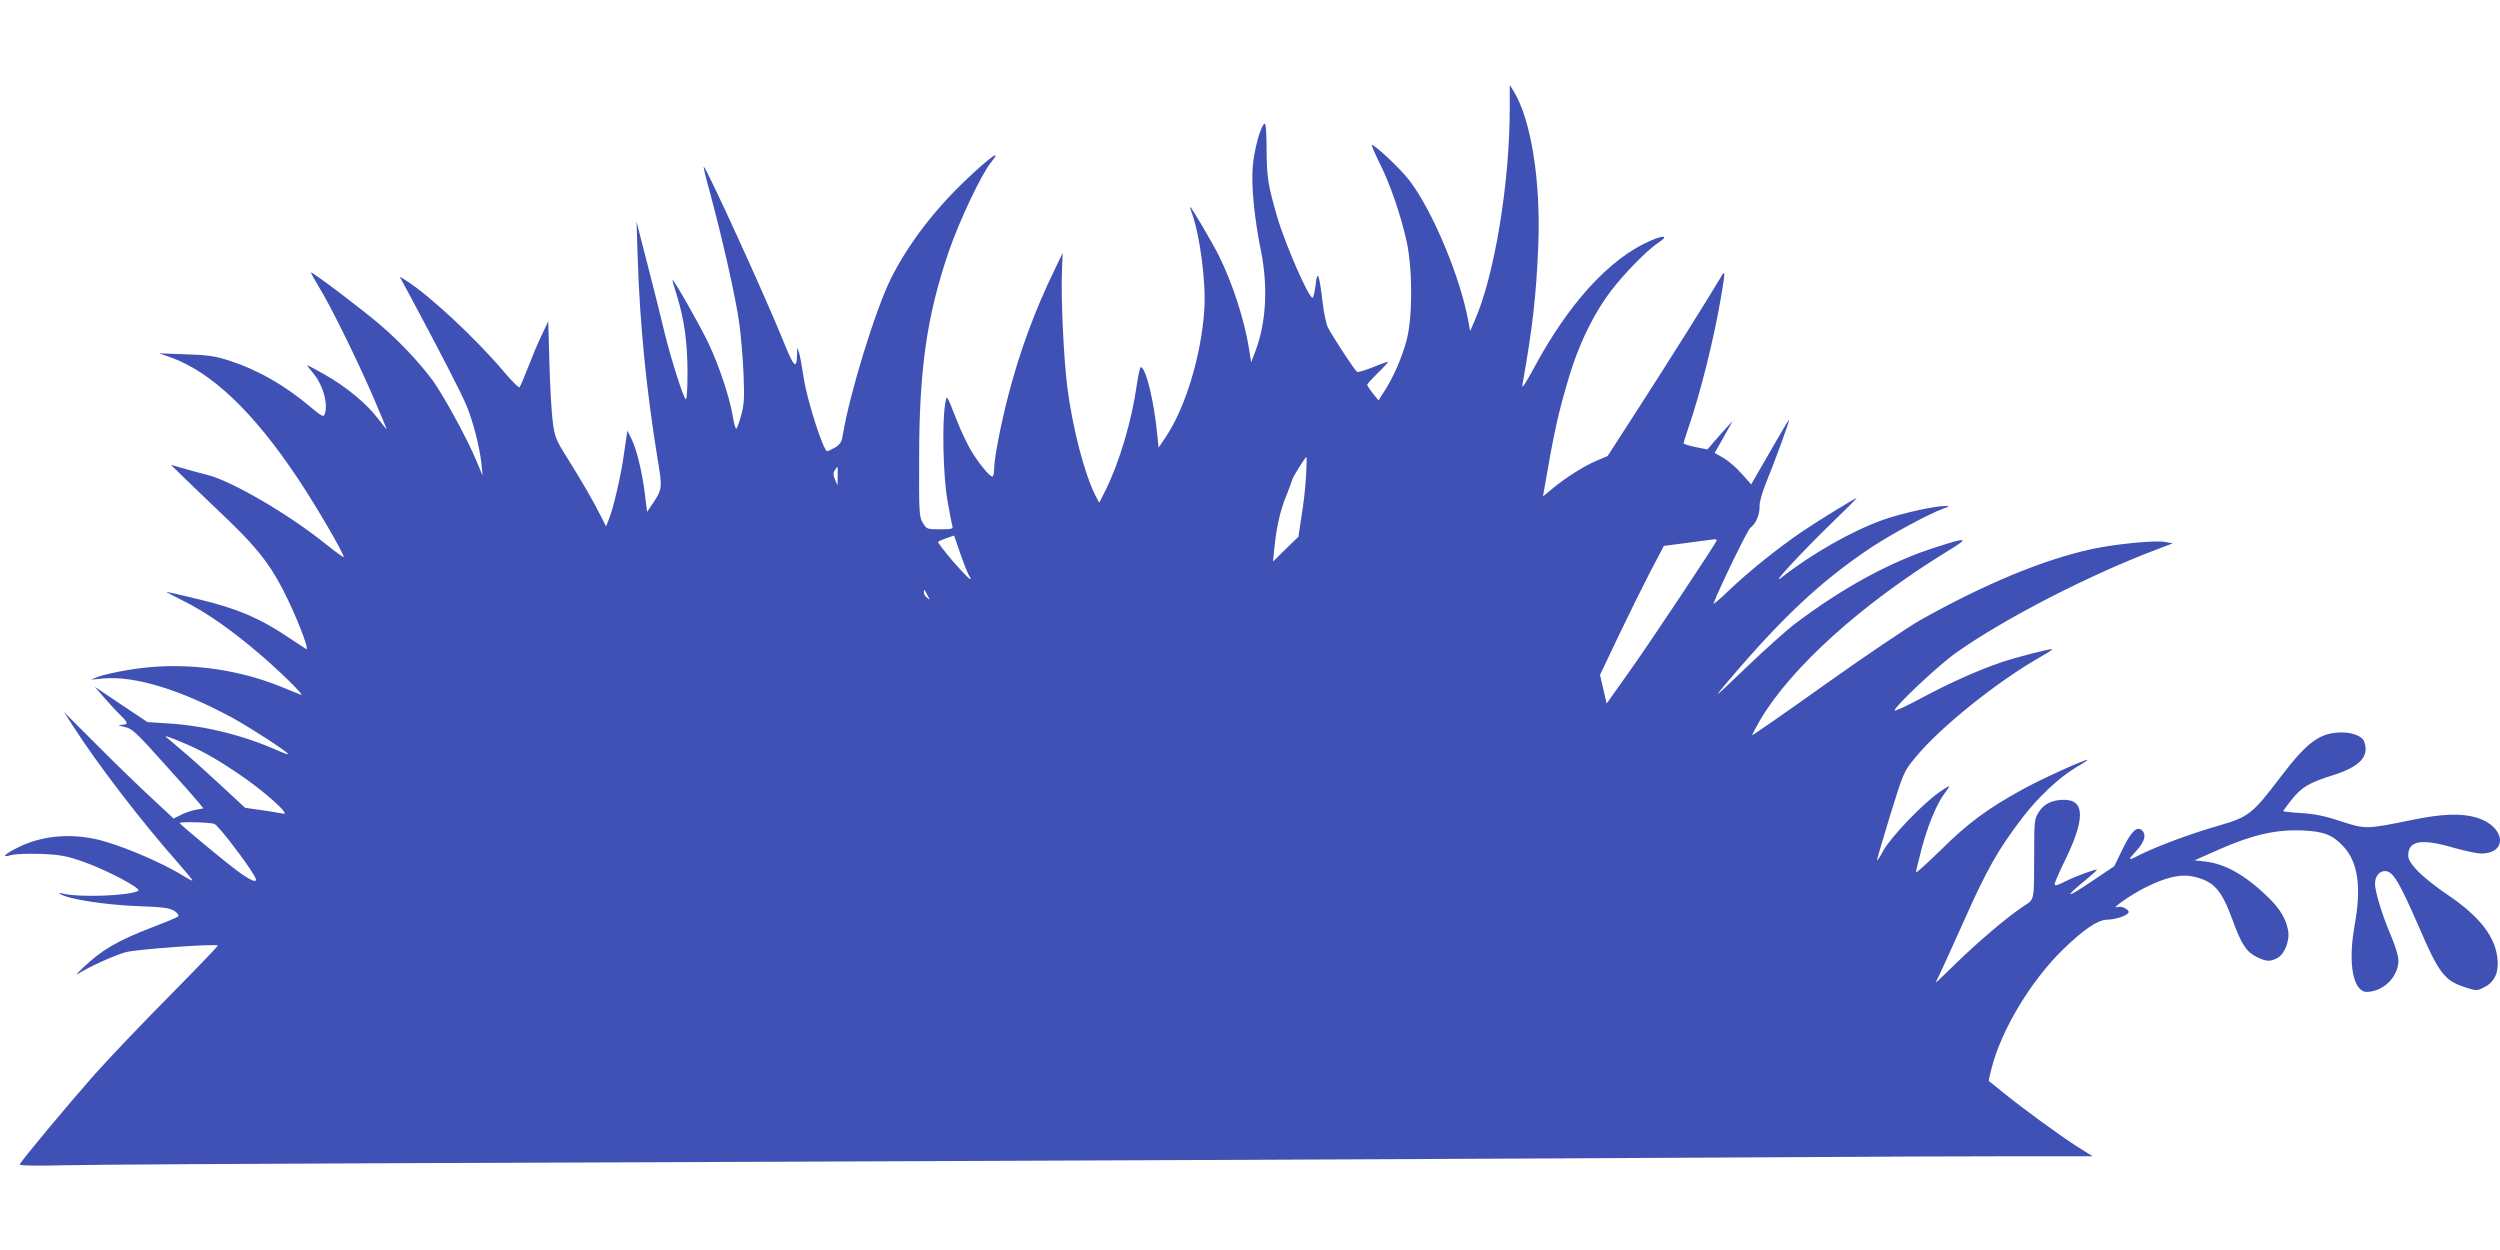 <?xml version="1.0" standalone="no"?>
<!DOCTYPE svg PUBLIC "-//W3C//DTD SVG 20010904//EN"
 "http://www.w3.org/TR/2001/REC-SVG-20010904/DTD/svg10.dtd">
<svg version="1.0" xmlns="http://www.w3.org/2000/svg"
 width="1280pt" height="640pt" viewBox="0 0 1280 640"
 preserveAspectRatio="xMidYMid meet">
<g transform="translate(0,640) scale(0.1,-0.1)"
fill="#3f51b5" stroke="none">
<path d="M7730 5850 c0 -391 -79 -865 -181 -1095 l-22 -50 -9 50 c-41 226
-183 565 -301 720 -47 62 -185 191 -194 182 -1 -2 17 -44 41 -93 54 -107 108
-265 138 -400 31 -143 31 -394 -1 -509 -24 -88 -66 -185 -113 -258 l-30 -47
-29 36 c-16 20 -29 40 -29 44 0 4 25 31 55 61 30 29 53 54 51 56 -1 2 -36 -10
-76 -27 -40 -16 -77 -27 -82 -24 -12 8 -128 185 -150 229 -8 17 -21 77 -27
134 -17 140 -26 162 -35 83 -4 -34 -11 -64 -15 -66 -17 -11 -144 280 -184 421
-45 157 -51 196 -52 335 0 87 -4 137 -10 135 -19 -6 -55 -136 -61 -221 -8 -99
8 -262 42 -430 37 -184 27 -367 -28 -513 l-22 -58 -12 75 c-23 142 -83 329
-152 468 -32 65 -142 252 -148 252 -2 0 1 -12 7 -27 42 -111 75 -362 65 -500
-16 -236 -97 -502 -199 -653 l-35 -52 -7 68 c-16 170 -59 344 -84 344 -4 0
-13 -39 -20 -87 -27 -191 -90 -402 -163 -548 l-30 -59 -18 34 c-57 111 -118
346 -145 555 -19 147 -33 455 -28 590 l4 100 -41 -85 c-101 -208 -178 -417
-235 -635 -41 -157 -75 -332 -75 -386 0 -21 -4 -39 -9 -39 -16 0 -80 81 -116
145 -18 33 -48 96 -65 140 -57 144 -52 136 -61 85 -16 -95 -10 -363 11 -487
11 -65 23 -126 26 -135 5 -16 -2 -18 -63 -18 -67 0 -69 1 -88 33 -19 30 -20
51 -19 332 0 454 40 730 151 1055 53 156 169 401 218 460 59 72 -6 26 -125
-87 -166 -157 -299 -332 -387 -506 -80 -160 -213 -591 -248 -805 -5 -34 -14
-48 -39 -63 -17 -10 -36 -19 -41 -19 -19 0 -103 261 -119 370 -9 58 -20 119
-25 135 -9 30 -9 30 -10 -10 -2 -80 -16 -67 -70 68 -96 237 -400 902 -408 893
-2 -2 12 -61 32 -132 65 -240 134 -548 150 -669 9 -66 19 -184 22 -262 5 -119
3 -154 -12 -208 -9 -36 -21 -67 -25 -70 -4 -2 -13 28 -19 68 -15 91 -69 254
-122 366 -39 84 -180 333 -186 328 -1 -2 9 -37 22 -78 38 -122 55 -241 55
-398 0 -87 -4 -141 -9 -135 -15 15 -77 212 -107 335 -15 63 -53 218 -86 344
l-59 230 6 -185 c11 -339 44 -673 100 -1018 28 -168 28 -165 -33 -255 l-19
-28 -12 98 c-14 112 -43 228 -70 281 l-19 37 -5 -35 c-3 -19 -11 -71 -17 -115
-14 -93 -52 -256 -73 -305 l-14 -35 -28 55 c-37 74 -95 174 -171 296 -58 92
-64 107 -74 185 -6 46 -14 181 -17 299 l-6 215 -33 -70 c-19 -38 -50 -113 -70
-165 -20 -52 -40 -98 -44 -103 -3 -4 -38 30 -76 75 -142 169 -383 395 -507
473 l-31 19 51 -94 c158 -295 268 -508 293 -570 33 -81 66 -210 75 -295 l6
-60 -35 83 c-44 106 -167 330 -219 402 -69 93 -167 198 -266 283 -90 78 -353
277 -359 272 -1 -1 16 -33 39 -71 64 -104 189 -359 274 -553 41 -96 75 -176
75 -179 0 -2 -20 23 -45 55 -56 75 -166 166 -274 226 -46 26 -85 47 -88 47 -2
0 11 -18 30 -40 51 -60 79 -161 59 -212 -6 -15 -17 -8 -72 38 -131 111 -271
191 -420 239 -70 22 -109 28 -220 31 l-135 5 60 -21 c208 -75 424 -280 650
-620 92 -137 235 -383 235 -402 0 -4 -39 24 -88 63 -191 155 -488 328 -612
358 -25 6 -76 20 -115 31 l-70 20 80 -78 c44 -42 143 -138 221 -212 156 -151
223 -241 303 -411 59 -125 106 -253 88 -242 -6 4 -52 34 -100 66 -140 93 -256
142 -443 187 -91 22 -168 40 -172 40 -3 0 39 -23 94 -50 116 -59 237 -144 384
-269 112 -96 235 -218 210 -208 -8 3 -54 22 -101 41 -244 99 -526 130 -781 86
-62 -10 -131 -26 -153 -34 l-40 -16 61 6 c164 15 397 -56 669 -204 87 -48 271
-167 280 -182 3 -5 -23 4 -57 19 -168 75 -371 126 -555 137 l-108 7 -135 90
-135 91 52 -60 c28 -32 65 -72 82 -88 38 -37 39 -46 4 -47 -22 -1 -19 -3 15
-11 38 -8 58 -26 201 -186 88 -97 169 -189 181 -204 l21 -27 -38 -7 c-21 -4
-55 -15 -76 -26 l-38 -19 -116 108 c-64 59 -191 182 -281 273 l-165 165 48
-74 c121 -189 344 -481 534 -696 43 -49 78 -91 76 -93 -2 -2 -21 8 -42 21
-116 73 -342 168 -459 192 -139 29 -279 13 -392 -44 -72 -36 -88 -54 -35 -39
22 6 88 8 153 6 98 -4 130 -10 216 -40 116 -40 302 -138 282 -149 -48 -26
-303 -35 -388 -14 -18 5 -21 4 -10 -3 39 -25 222 -54 385 -61 142 -5 175 -10
198 -25 16 -11 24 -23 19 -28 -5 -5 -62 -29 -128 -54 -182 -70 -263 -117 -359
-209 -28 -26 -39 -40 -25 -31 53 35 188 96 245 111 55 15 459 44 470 34 2 -3
-110 -119 -248 -259 -139 -140 -312 -322 -386 -405 -134 -152 -373 -438 -380
-457 -2 -6 80 -8 240 -4 134 3 946 8 1804 11 2292 8 6050 24 6975 30 443 3
982 5 1199 5 l395 0 -75 47 c-84 53 -268 187 -379 276 -41 34 -76 61 -77 62
-2 1 5 30 14 66 49 194 200 446 364 606 106 103 178 153 226 154 45 1 105 21
111 37 5 15 -36 35 -56 28 -43 -15 63 60 140 99 110 55 184 72 252 56 102 -24
140 -67 197 -222 44 -122 71 -163 122 -188 51 -25 69 -26 107 -6 37 19 65 90
55 142 -11 60 -43 112 -104 171 -116 112 -218 169 -320 181 l-55 6 131 58
c166 73 287 101 423 95 110 -5 155 -23 212 -86 71 -79 89 -206 54 -397 -28
-157 -18 -283 26 -327 16 -16 28 -19 56 -15 79 13 142 84 142 160 0 19 -15 71
-34 116 -47 108 -86 235 -86 276 0 37 21 65 51 65 40 0 70 -48 170 -277 108
-251 134 -284 247 -320 49 -16 54 -16 87 0 53 25 77 70 73 138 -8 119 -88 224
-258 339 -128 87 -200 159 -200 199 0 77 66 89 231 41 57 -16 121 -30 142 -30
141 0 124 140 -23 184 -78 23 -177 20 -335 -13 -229 -47 -234 -47 -360 -6 -80
27 -135 38 -202 42 -51 3 -93 8 -93 10 0 2 18 27 41 56 53 67 92 90 214 128
139 44 188 97 159 174 -10 25 -59 45 -112 45 -113 0 -178 -47 -316 -229 -143
-188 -163 -204 -315 -248 -142 -40 -323 -108 -412 -153 -55 -29 -56 -25 -10
25 43 47 52 83 26 105 -25 21 -55 -9 -99 -101 l-41 -84 -125 -84 c-125 -84
-133 -78 -21 14 33 27 59 51 57 52 -5 5 -111 -34 -164 -61 -37 -19 -52 -23
-52 -13 0 8 23 61 51 118 105 214 105 314 -3 314 -61 0 -104 -21 -130 -64 -22
-34 -23 -47 -23 -211 -1 -253 4 -231 -59 -273 -80 -53 -228 -179 -341 -289
-55 -54 -101 -98 -103 -98 -1 0 6 17 17 37 10 21 65 141 121 266 122 276 182
380 306 542 80 104 184 202 270 254 38 22 66 41 62 41 -19 0 -235 -98 -331
-151 -181 -99 -283 -175 -419 -310 -71 -69 -128 -121 -128 -115 0 6 13 61 29
122 32 120 77 228 116 280 14 18 25 35 25 38 0 3 -24 -11 -52 -31 -85 -59
-249 -231 -285 -298 -18 -33 -33 -55 -33 -50 0 6 31 110 68 232 68 219 69 222
128 294 128 156 422 392 647 519 32 18 56 34 54 36 -4 5 -181 -40 -257 -66
-115 -38 -271 -108 -412 -184 -76 -41 -138 -69 -138 -64 0 21 229 236 318 298
250 176 679 396 1022 526 l85 32 -38 7 c-51 10 -254 -10 -376 -36 -248 -54
-548 -178 -881 -365 -63 -36 -281 -183 -485 -328 -203 -145 -372 -262 -374
-260 -1 1 18 38 43 81 160 268 517 590 951 857 121 74 115 78 -51 25 -234 -74
-479 -208 -724 -393 -41 -31 -154 -132 -250 -224 -171 -164 -173 -165 -95 -73
280 331 485 522 740 691 104 68 289 168 365 196 35 12 35 13 7 13 -48 1 -221
-37 -314 -70 -159 -56 -368 -175 -523 -297 -58 -45 95 121 249 271 78 75 140
137 137 137 -8 0 -190 -112 -275 -169 -123 -83 -280 -209 -380 -305 -46 -45
-82 -74 -78 -66 34 88 175 378 189 388 28 20 48 67 47 109 -1 23 14 74 36 128
39 95 115 302 115 313 0 4 -11 -11 -23 -33 -13 -22 -57 -97 -97 -167 l-74
-128 -48 54 c-26 30 -68 66 -93 81 l-46 26 27 47 c15 26 35 63 46 82 l20 35
-28 -30 c-15 -16 -44 -49 -65 -73 l-37 -43 -61 12 c-34 7 -61 16 -61 19 0 4
11 40 25 81 60 173 130 453 165 659 25 146 25 154 -3 105 -51 -87 -268 -433
-418 -665 l-158 -245 -57 -24 c-67 -29 -160 -88 -226 -143 l-48 -40 5 29 c52
303 73 399 130 588 44 146 106 280 183 394 63 94 202 241 271 287 57 37 33 43
-42 10 -209 -92 -418 -322 -597 -657 -35 -65 -59 -101 -56 -84 52 292 72 463
82 720 13 331 -37 641 -125 786 l-21 34 0 -115z m-1043 -1887 c-3 -54 -13
-146 -23 -204 l-16 -107 -65 -63 -65 -64 7 70 c10 104 31 197 61 267 14 35 27
70 29 79 4 17 67 118 74 119 2 0 1 -44 -2 -97z m-2398 0 l-1 -48 -13 30 c-9
22 -10 33 -1 47 6 10 12 18 13 18 2 0 3 -21 2 -47z m673 -511 c6 -7 9 -15 6
-17 -3 -3 -42 38 -88 90 -45 53 -80 98 -77 101 3 3 23 12 44 19 l38 13 33 -96
c19 -54 39 -103 44 -110z m3828 182 c0 -10 -351 -538 -458 -687 l-106 -149
-17 73 -17 73 93 196 c51 107 125 256 163 330 l71 135 123 16 c68 9 129 17
136 18 6 0 12 -2 12 -5z m-4040 -284 c12 -23 12 -24 -3 -11 -10 7 -17 20 -17
29 0 18 3 16 20 -18z m-3829 -746 c104 -43 171 -79 296 -163 131 -87 276 -217
233 -207 -14 3 -63 11 -110 18 l-85 12 -125 116 c-69 64 -159 145 -200 179
-41 35 -77 65 -79 67 -10 9 9 3 70 -22z m178 -423 c19 -11 114 -131 180 -228
35 -54 39 -63 23 -63 -11 0 -50 23 -88 52 -80 60 -294 238 -294 244 0 8 162 4
179 -5z"/>
</g>
</svg>
